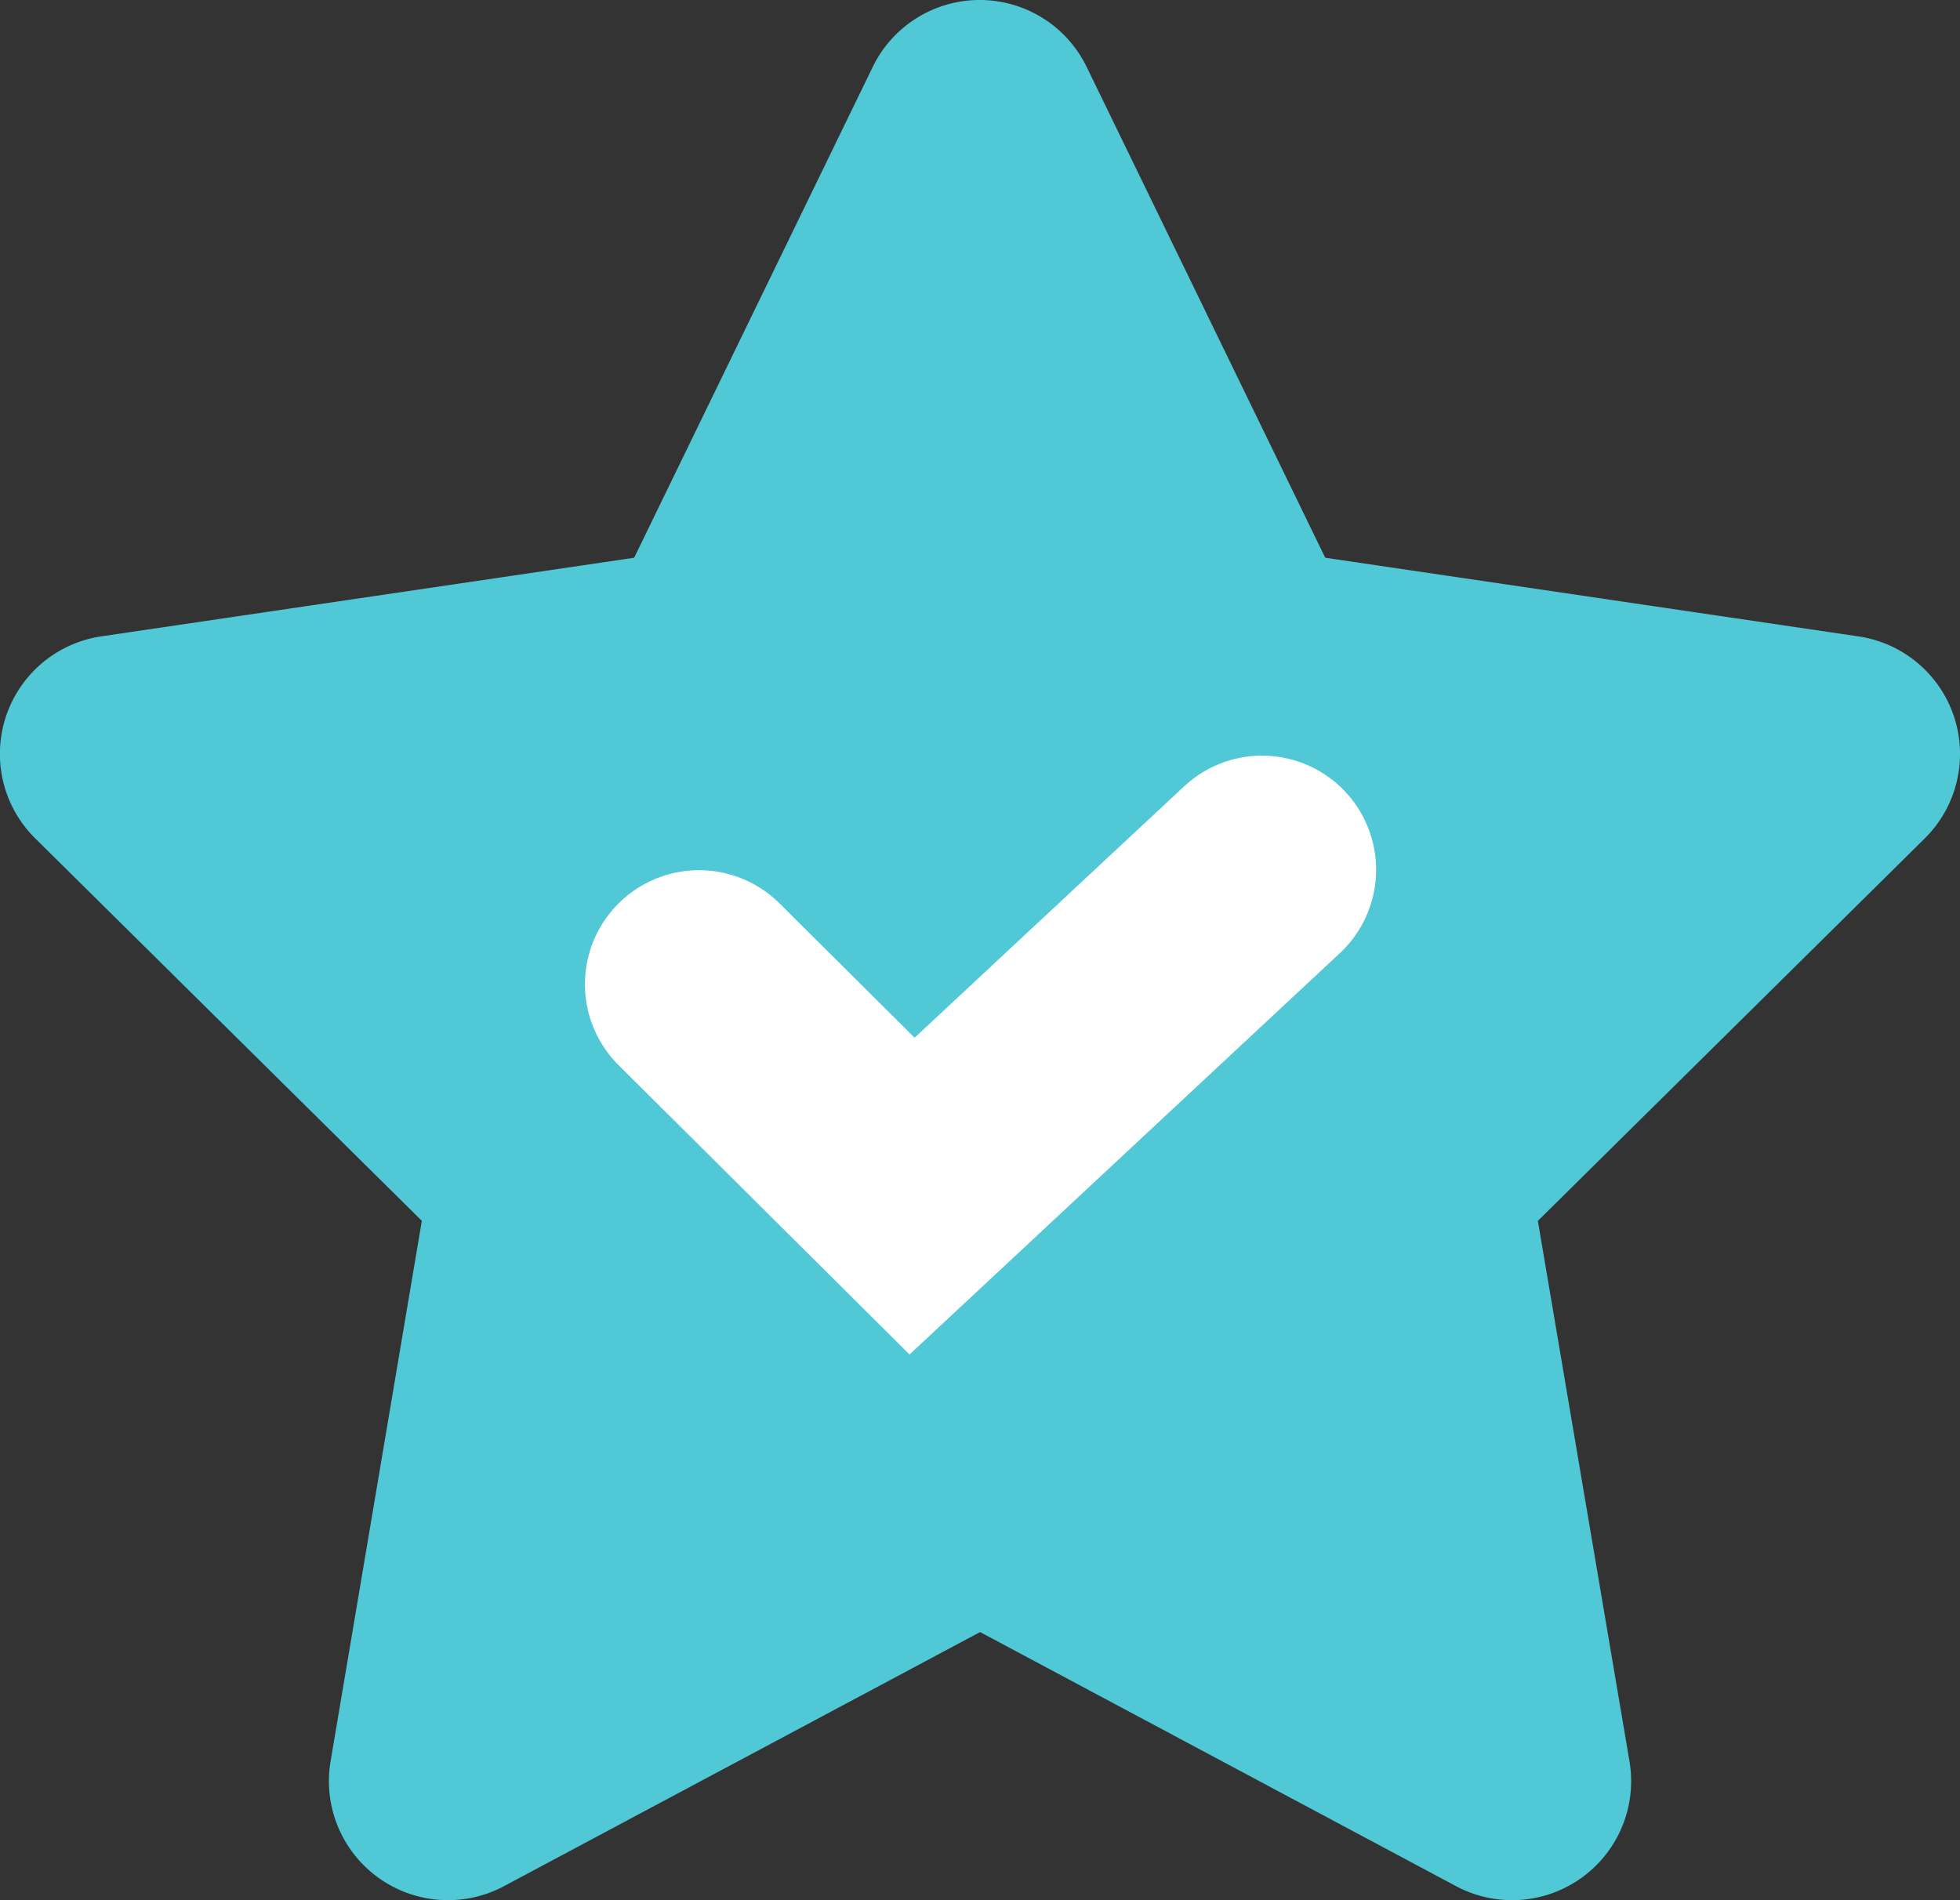 <svg xmlns="http://www.w3.org/2000/svg" width="25.764" height="24.983" viewBox="0 0 25.764 24.983">
  <rect x="0" y="0" width="25.764" height="24.983" fill="#333333" stroke="none"/>
  <g id="グループ_149612" data-name="グループ 149612" transform="translate(-297.065 -70.008)">
    <path id="Icon_fa-solid-star" data-name="Icon fa-solid-star" d="M15.981.878a1.563,1.563,0,0,0-2.81,0L10.034,7.333,3.027,8.367a1.562,1.562,0,0,0-.868,2.654l5.084,5.03-1.2,7.109A1.565,1.565,0,0,0,8.321,24.8l6.26-3.342L20.84,24.8a1.565,1.565,0,0,0,2.278-1.639l-1.205-7.109L27,11.022a1.562,1.562,0,0,0-.868-2.654L19.118,7.333Z" transform="translate(295.367 70.008)" fill="#51c8d5"/>
    <path id="パス_258" data-name="パス 258" d="M307.318,82.949l2.8,2.785,4.6-4.291" transform="translate(-1.064)" fill="none" stroke="#fff" stroke-linecap="round" stroke-width="3"/>
  </g>
</svg>
